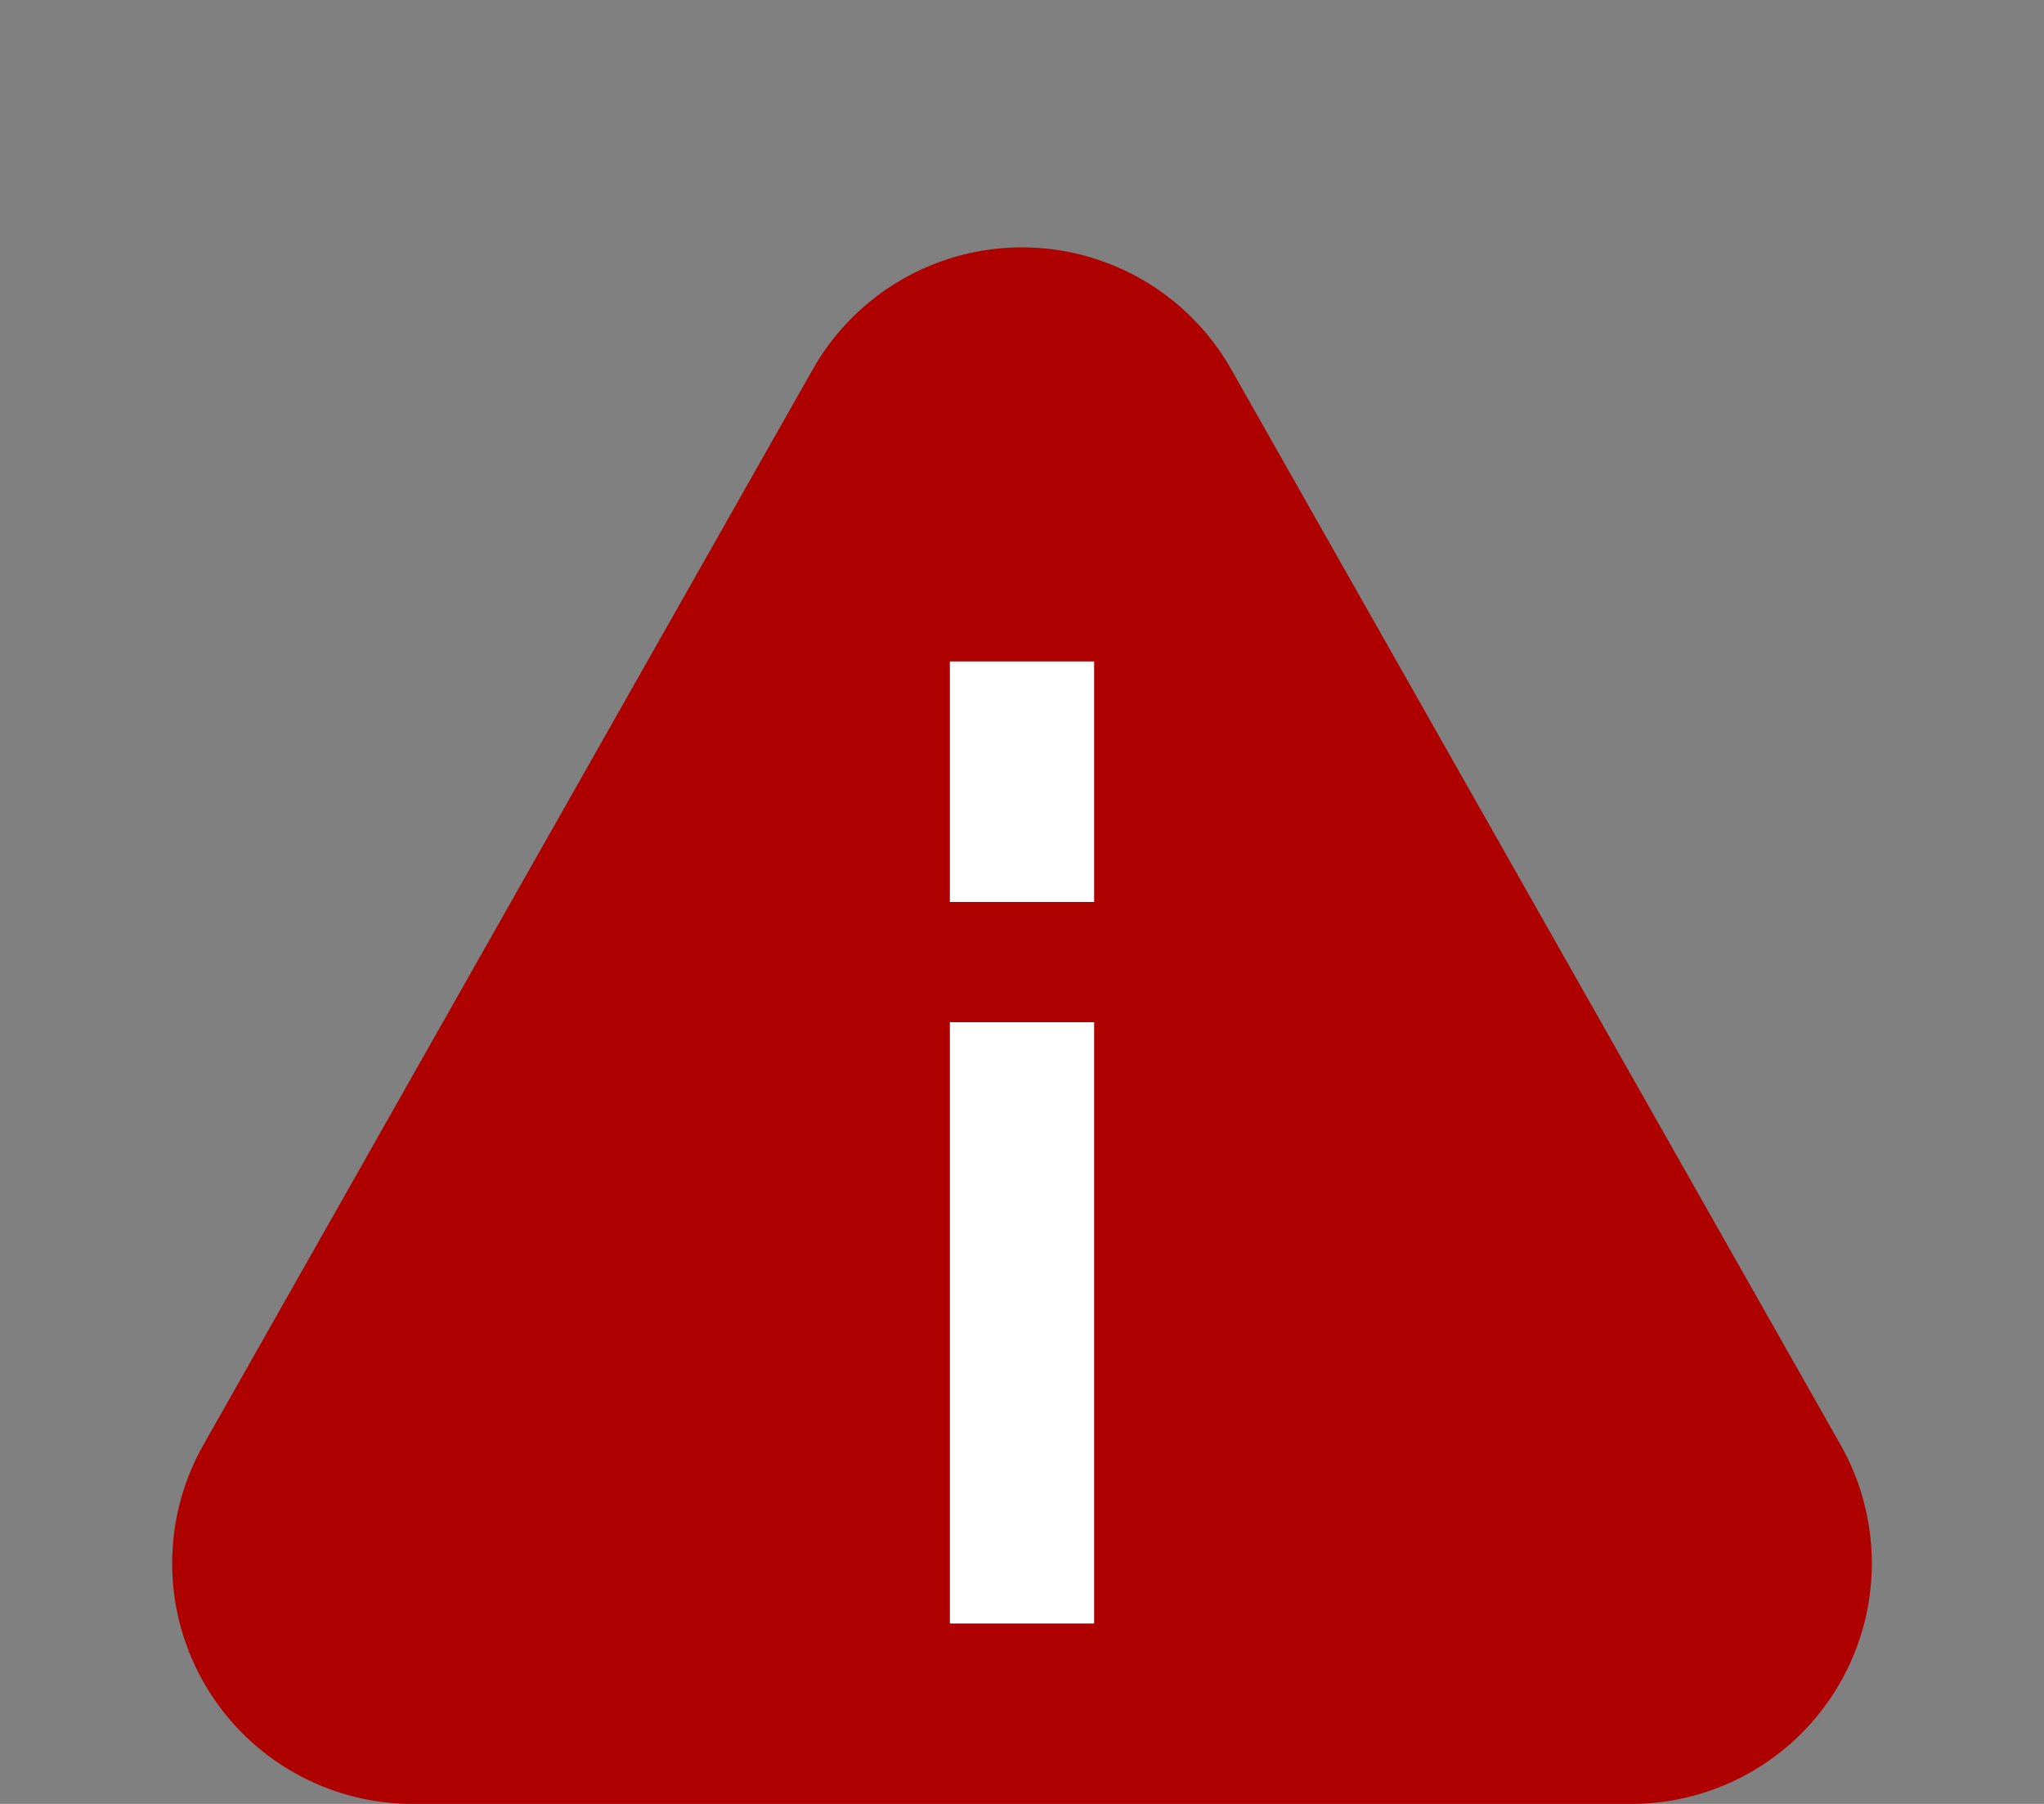 <svg xmlns="http://www.w3.org/2000/svg" width="17" height="15" viewBox="0 0 17 15"><rect x="0" y="0" width="17" height="15" fill="#808080" stroke="none"/><g transform="translate(-274 -685)"><path d="M6.76,3.071a2,2,0,0,1,3.48,0l5.068,8.943A2,2,0,0,1,13.568,15H3.432a2,2,0,0,1-1.74-2.986Z" transform="translate(274 685)" fill="#af0000"/><path d="M.6,2H-.6V0H.6Z" transform="translate(282.5 690.5)" fill="#fff"/><path d="M.6,5H-.6V0H.6Z" transform="translate(282.5 693.5)" fill="#fff"/></g></svg>